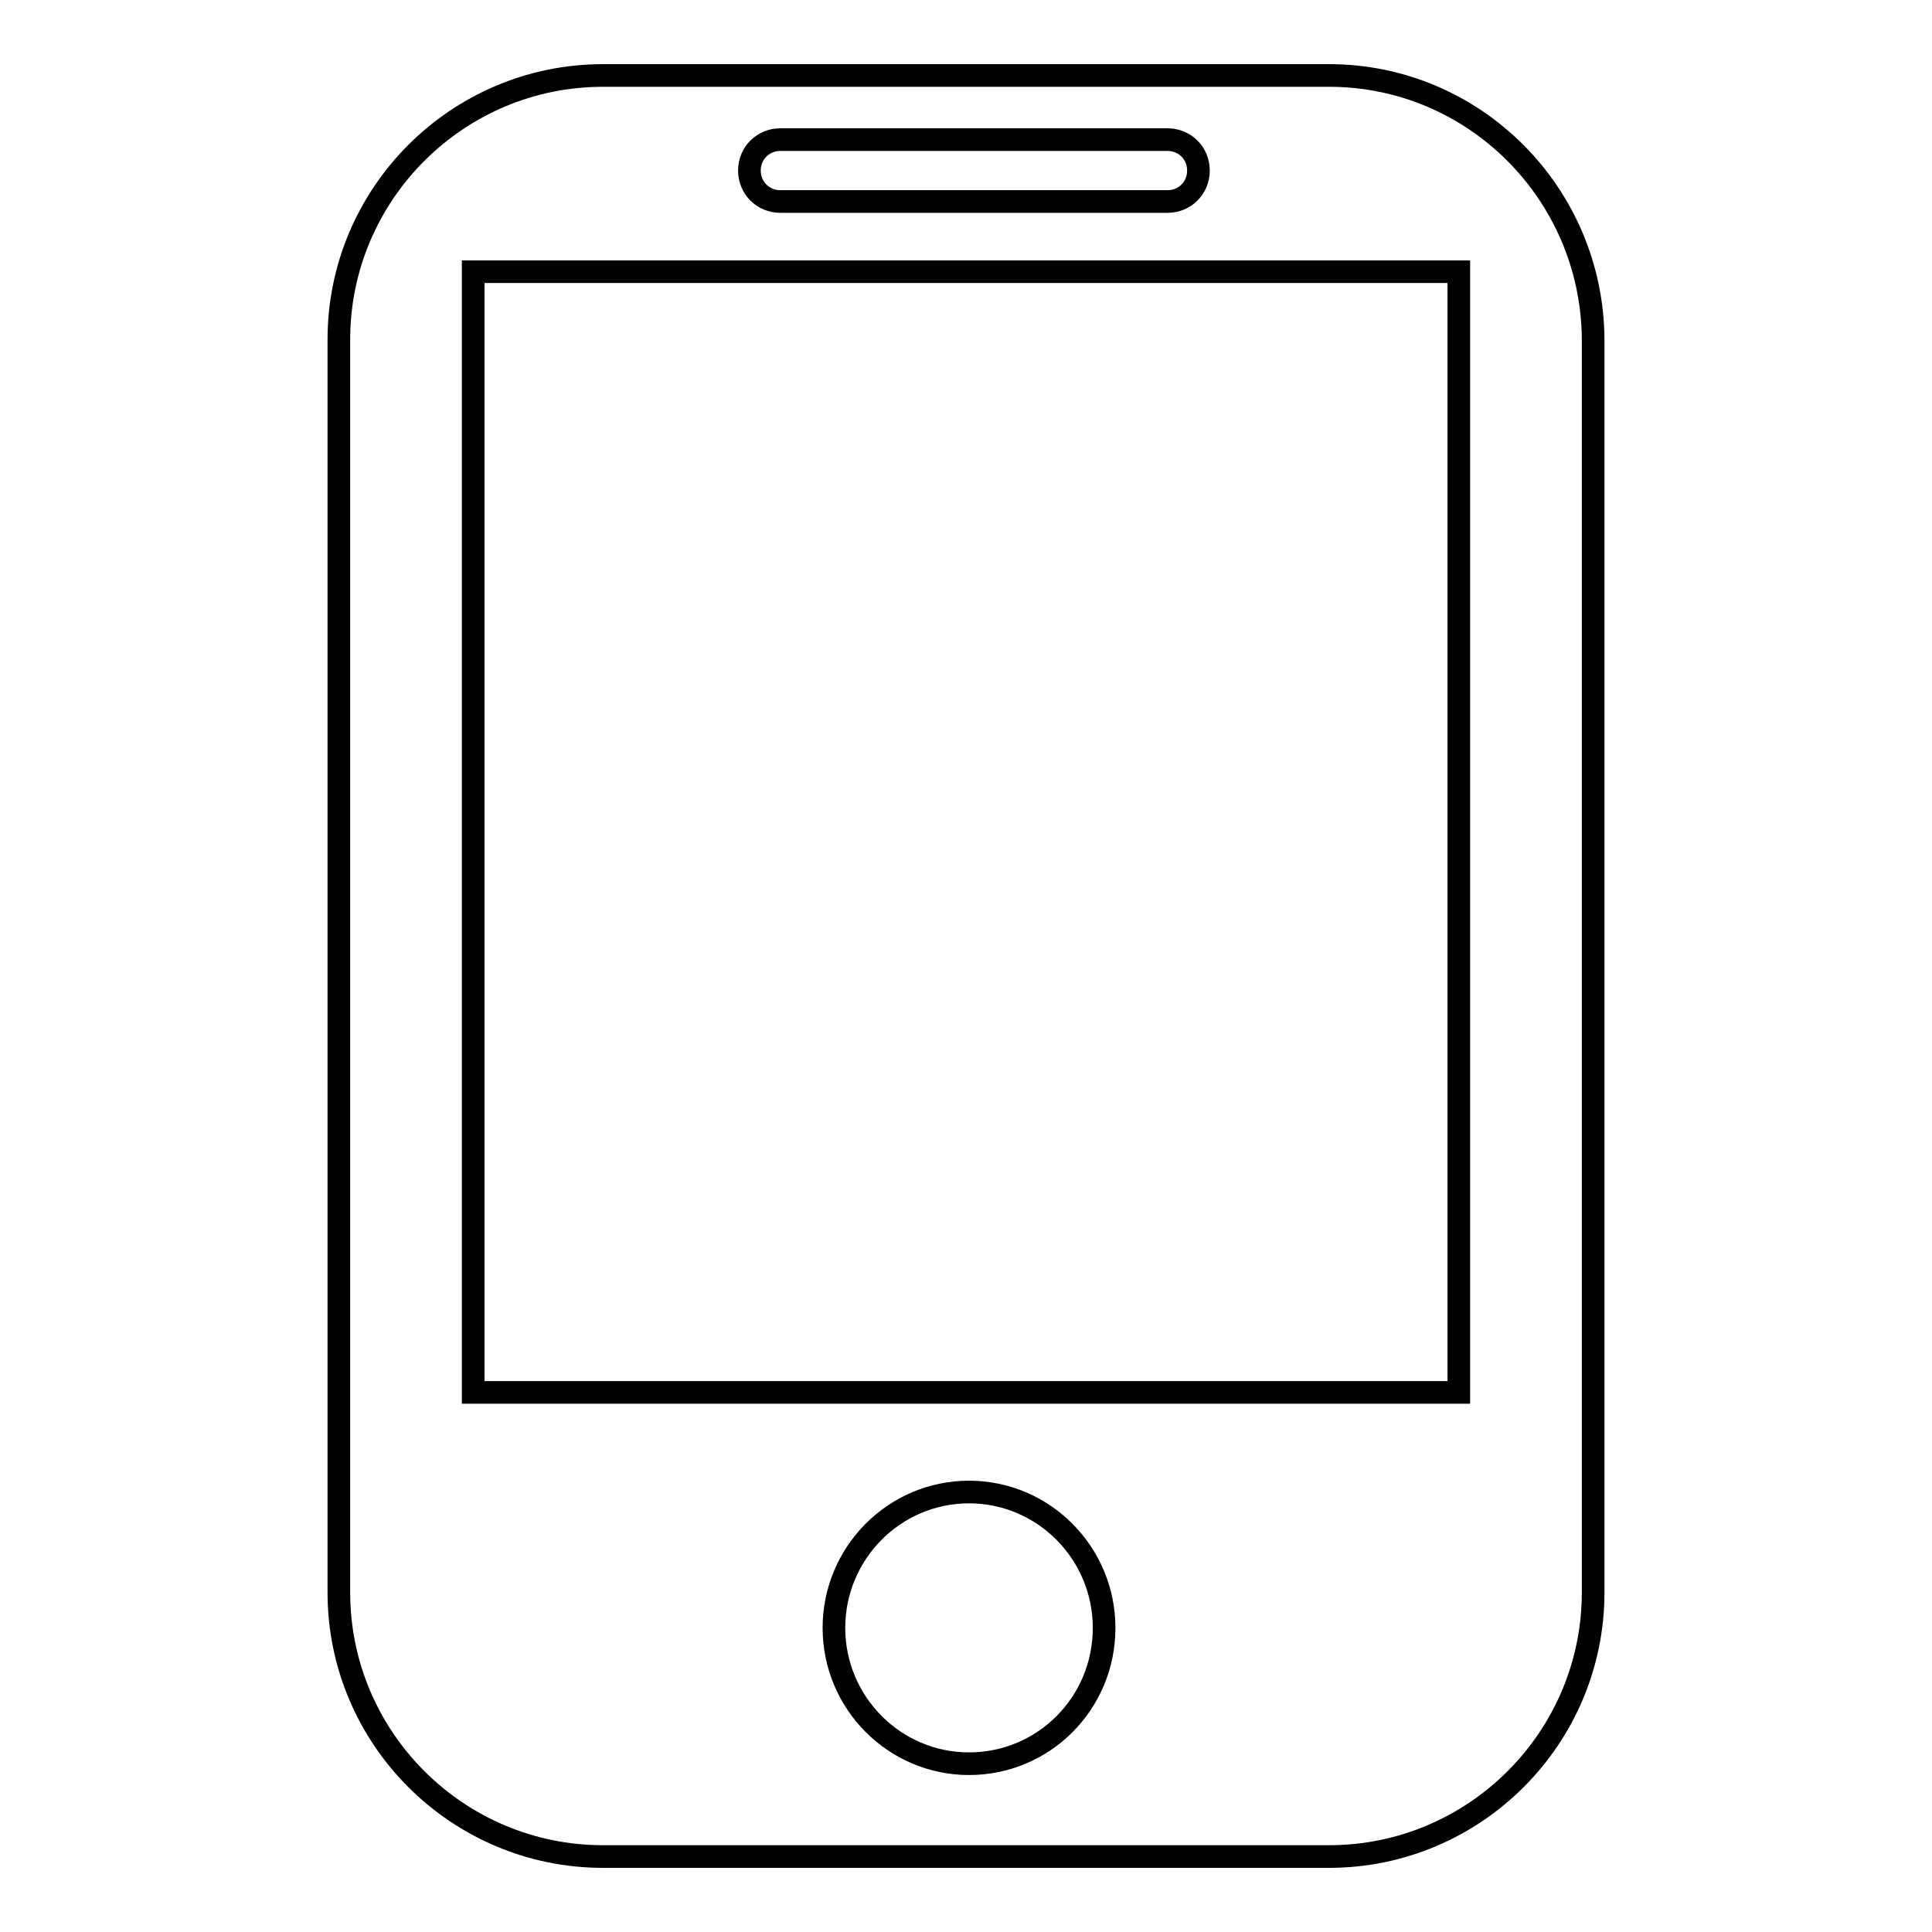 <?xml version="1.0" encoding="utf-8"?>
<!-- Svg Vector Icons : http://www.onlinewebfonts.com/icon -->
<!DOCTYPE svg PUBLIC "-//W3C//DTD SVG 1.1//EN" "http://www.w3.org/Graphics/SVG/1.1/DTD/svg11.dtd">
<svg version="1.1" xmlns="http://www.w3.org/2000/svg" xmlns:xlink="http://www.w3.org/1999/xlink" x="0px" y="0px" viewBox="0 0 256 256" enable-background="new 0 0 256 256" xml:space="preserve">
<g><g><path stroke-width="3" fill-opacity="0" stroke="#000000"  d="M176.1,10H79.9c-19.3,0-35,15.7-35,35V211c0,19.3,15.7,35,35,35h96.2c19.3,0,35-15.7,35-35V45C211,25.7,195.4,10,176.1,10z M103.4,18.5h51.3c2.3,0,4.1,1.8,4.1,4.1c0,2.3-1.8,4.1-4.1,4.1h-51.3c-2.3,0-4.1-1.8-4.1-4.1C99.3,20.3,101.1,18.5,103.4,18.5z M128.4,233.7c-9.9,0-17.9-8.1-17.9-18c0-9.9,8-18,17.9-18s17.9,8.1,17.9,18C146.3,225.7,138.3,233.7,128.4,233.7z M193.3,184.5H62.7V36h130.6V184.5z"/></g></g>
</svg>